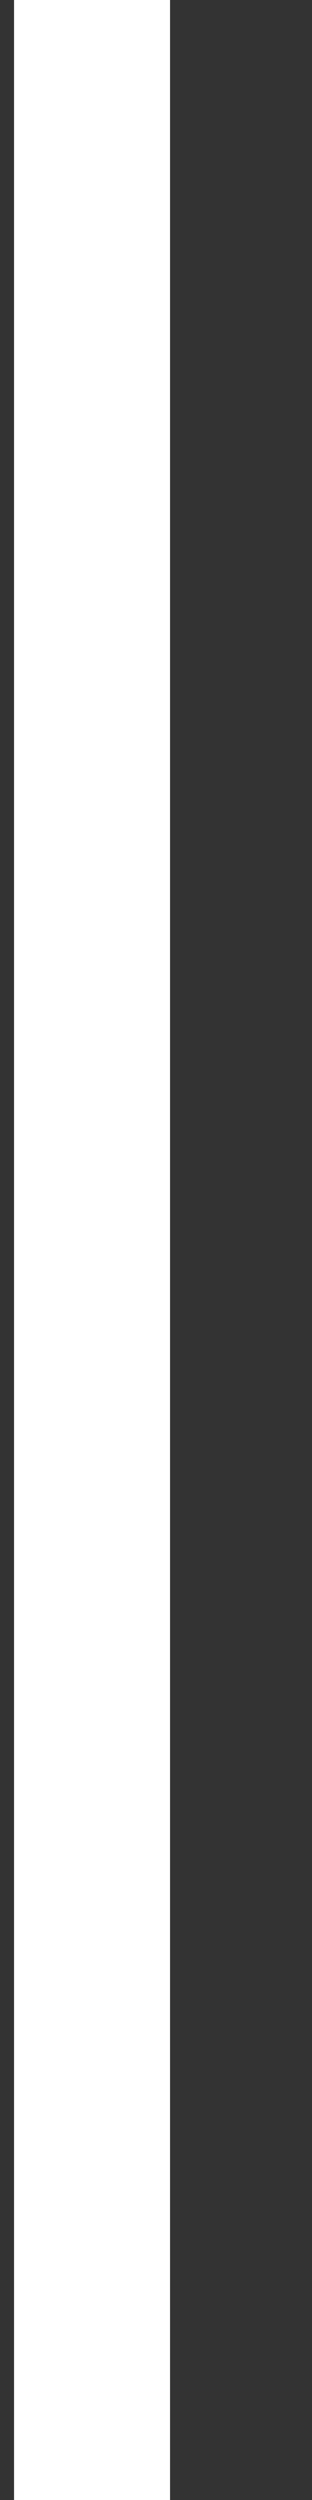<svg xmlns="http://www.w3.org/2000/svg" width="2" height="16" viewBox="0 0 2 16" fill="none"><rect x="0" y="0" width="2" height="16" fill="#333333" stroke="none"/><path d="M0.59 0V16" stroke="#FFFFFF"></path></svg>
